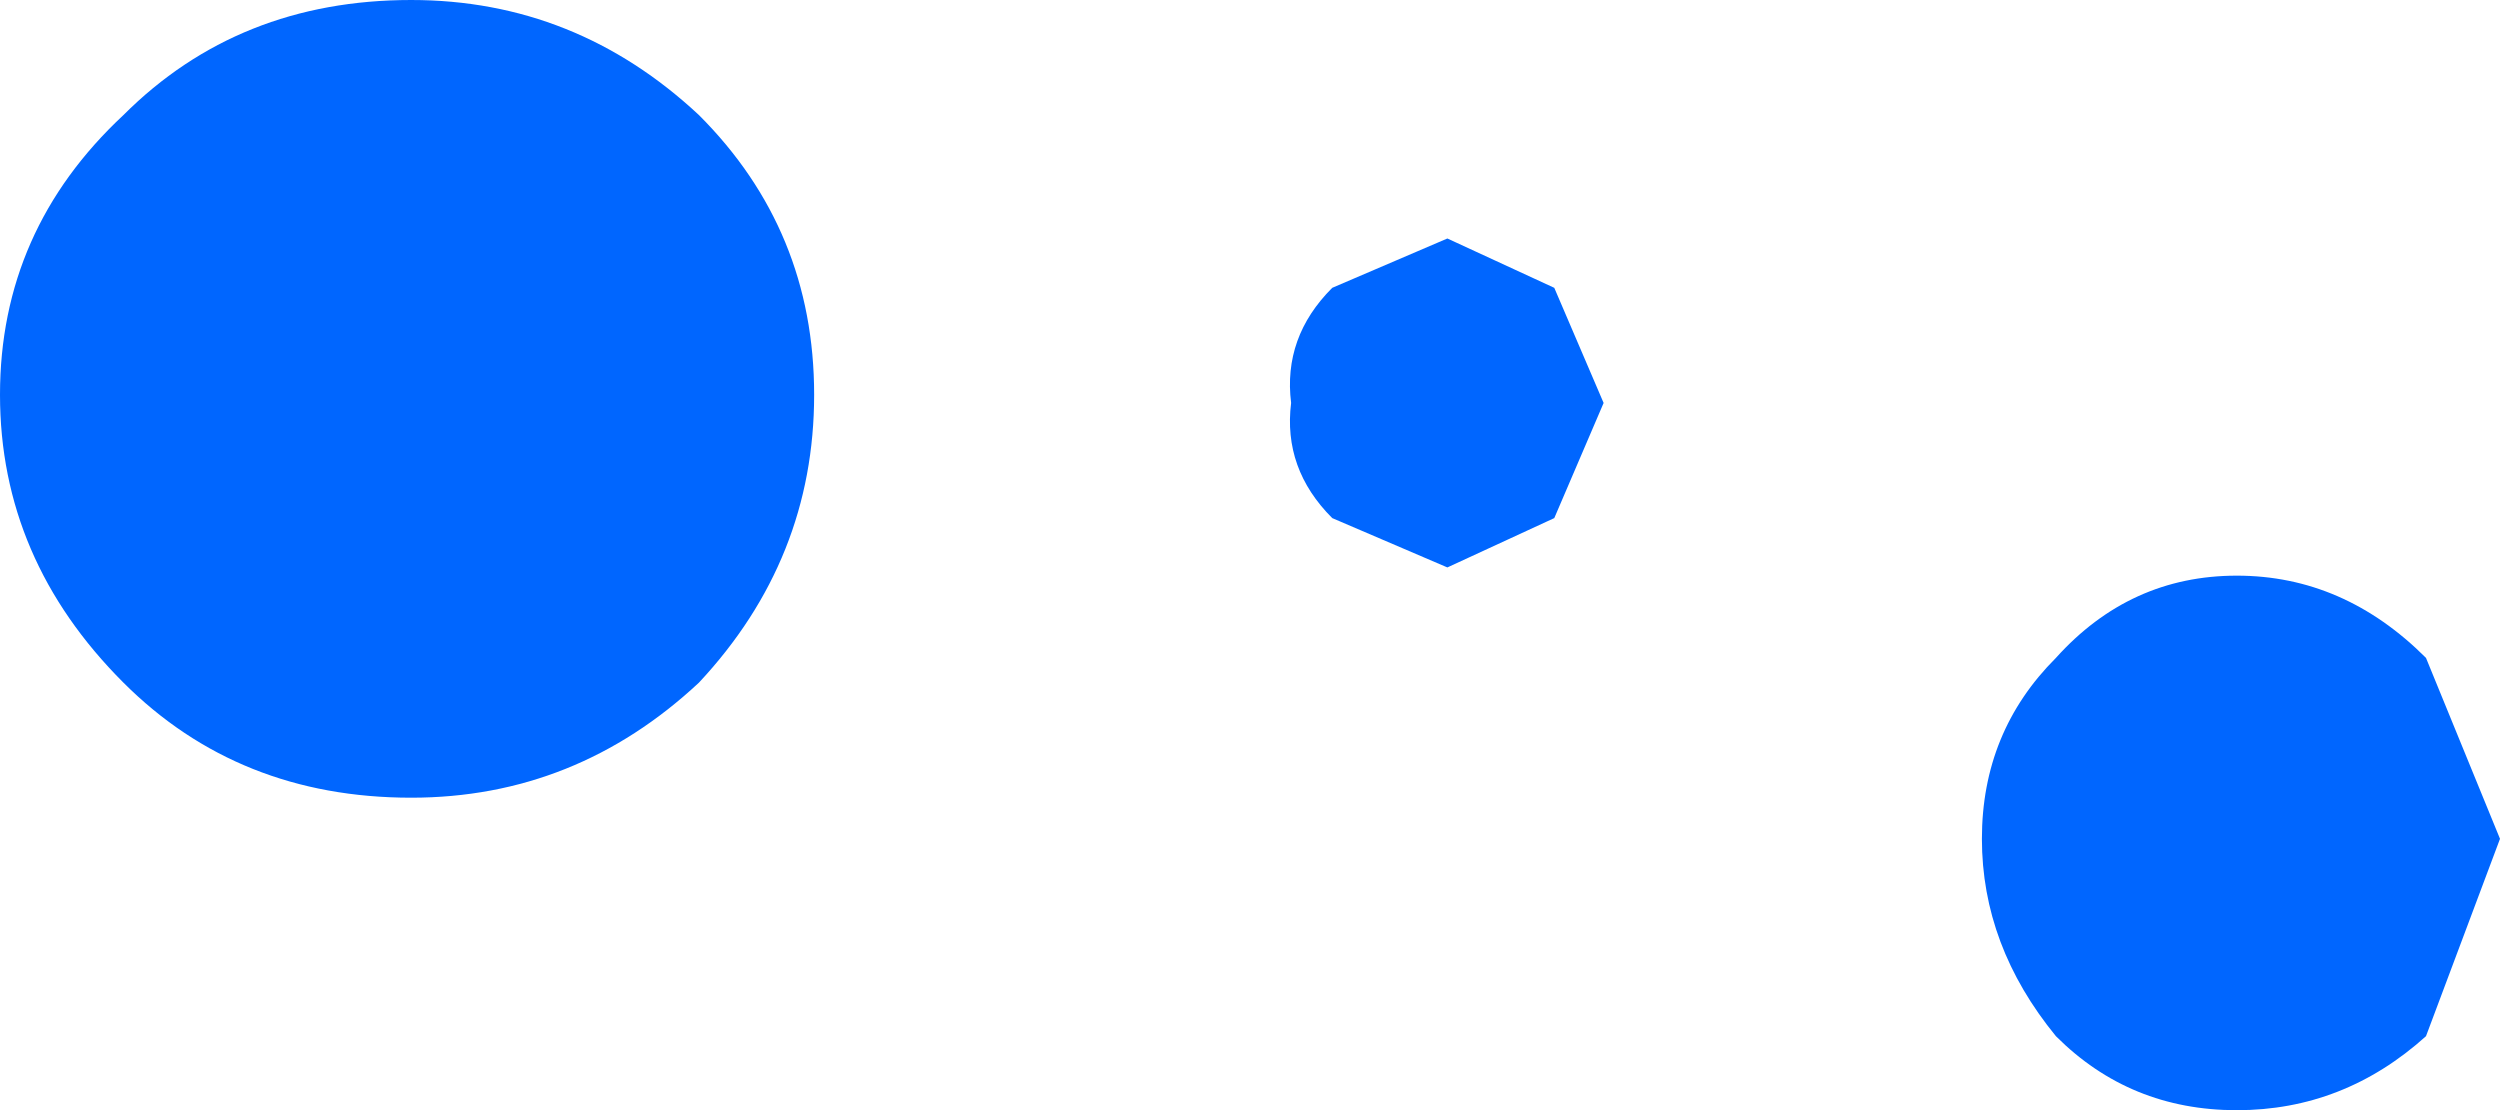 <?xml version="1.0" encoding="UTF-8" standalone="no"?>
<svg xmlns:xlink="http://www.w3.org/1999/xlink" height="6.75px" width="15.2px" xmlns="http://www.w3.org/2000/svg">
  <g transform="matrix(1.0, 0.0, 0.0, 1.0, 7.6, 3.35)">
    <path d="M2.15 -0.9 L1.85 -0.2 1.2 0.1 0.5 -0.2 Q0.2 -0.5 0.25 -0.9 0.2 -1.3 0.5 -1.6 L1.2 -1.9 1.85 -1.6 2.15 -0.9 M6.0 3.4 Q5.35 3.4 4.9 2.95 4.45 2.4 4.45 1.75 4.45 1.1 4.9 0.65 5.35 0.15 6.0 0.15 6.65 0.15 7.15 0.65 L7.6 1.75 7.15 2.95 Q6.65 3.4 6.0 3.4 M-6.85 -2.65 Q-6.15 -3.35 -5.1 -3.35 -4.1 -3.35 -3.35 -2.65 -2.65 -1.95 -2.65 -0.95 -2.65 0.05 -3.35 0.8 -4.1 1.5 -5.1 1.5 -6.15 1.5 -6.85 0.8 -7.6 0.05 -7.6 -0.95 -7.6 -1.95 -6.85 -2.65" fill="#0066ff" fill-rule="evenodd" stroke="none"/>
  </g>
</svg>
